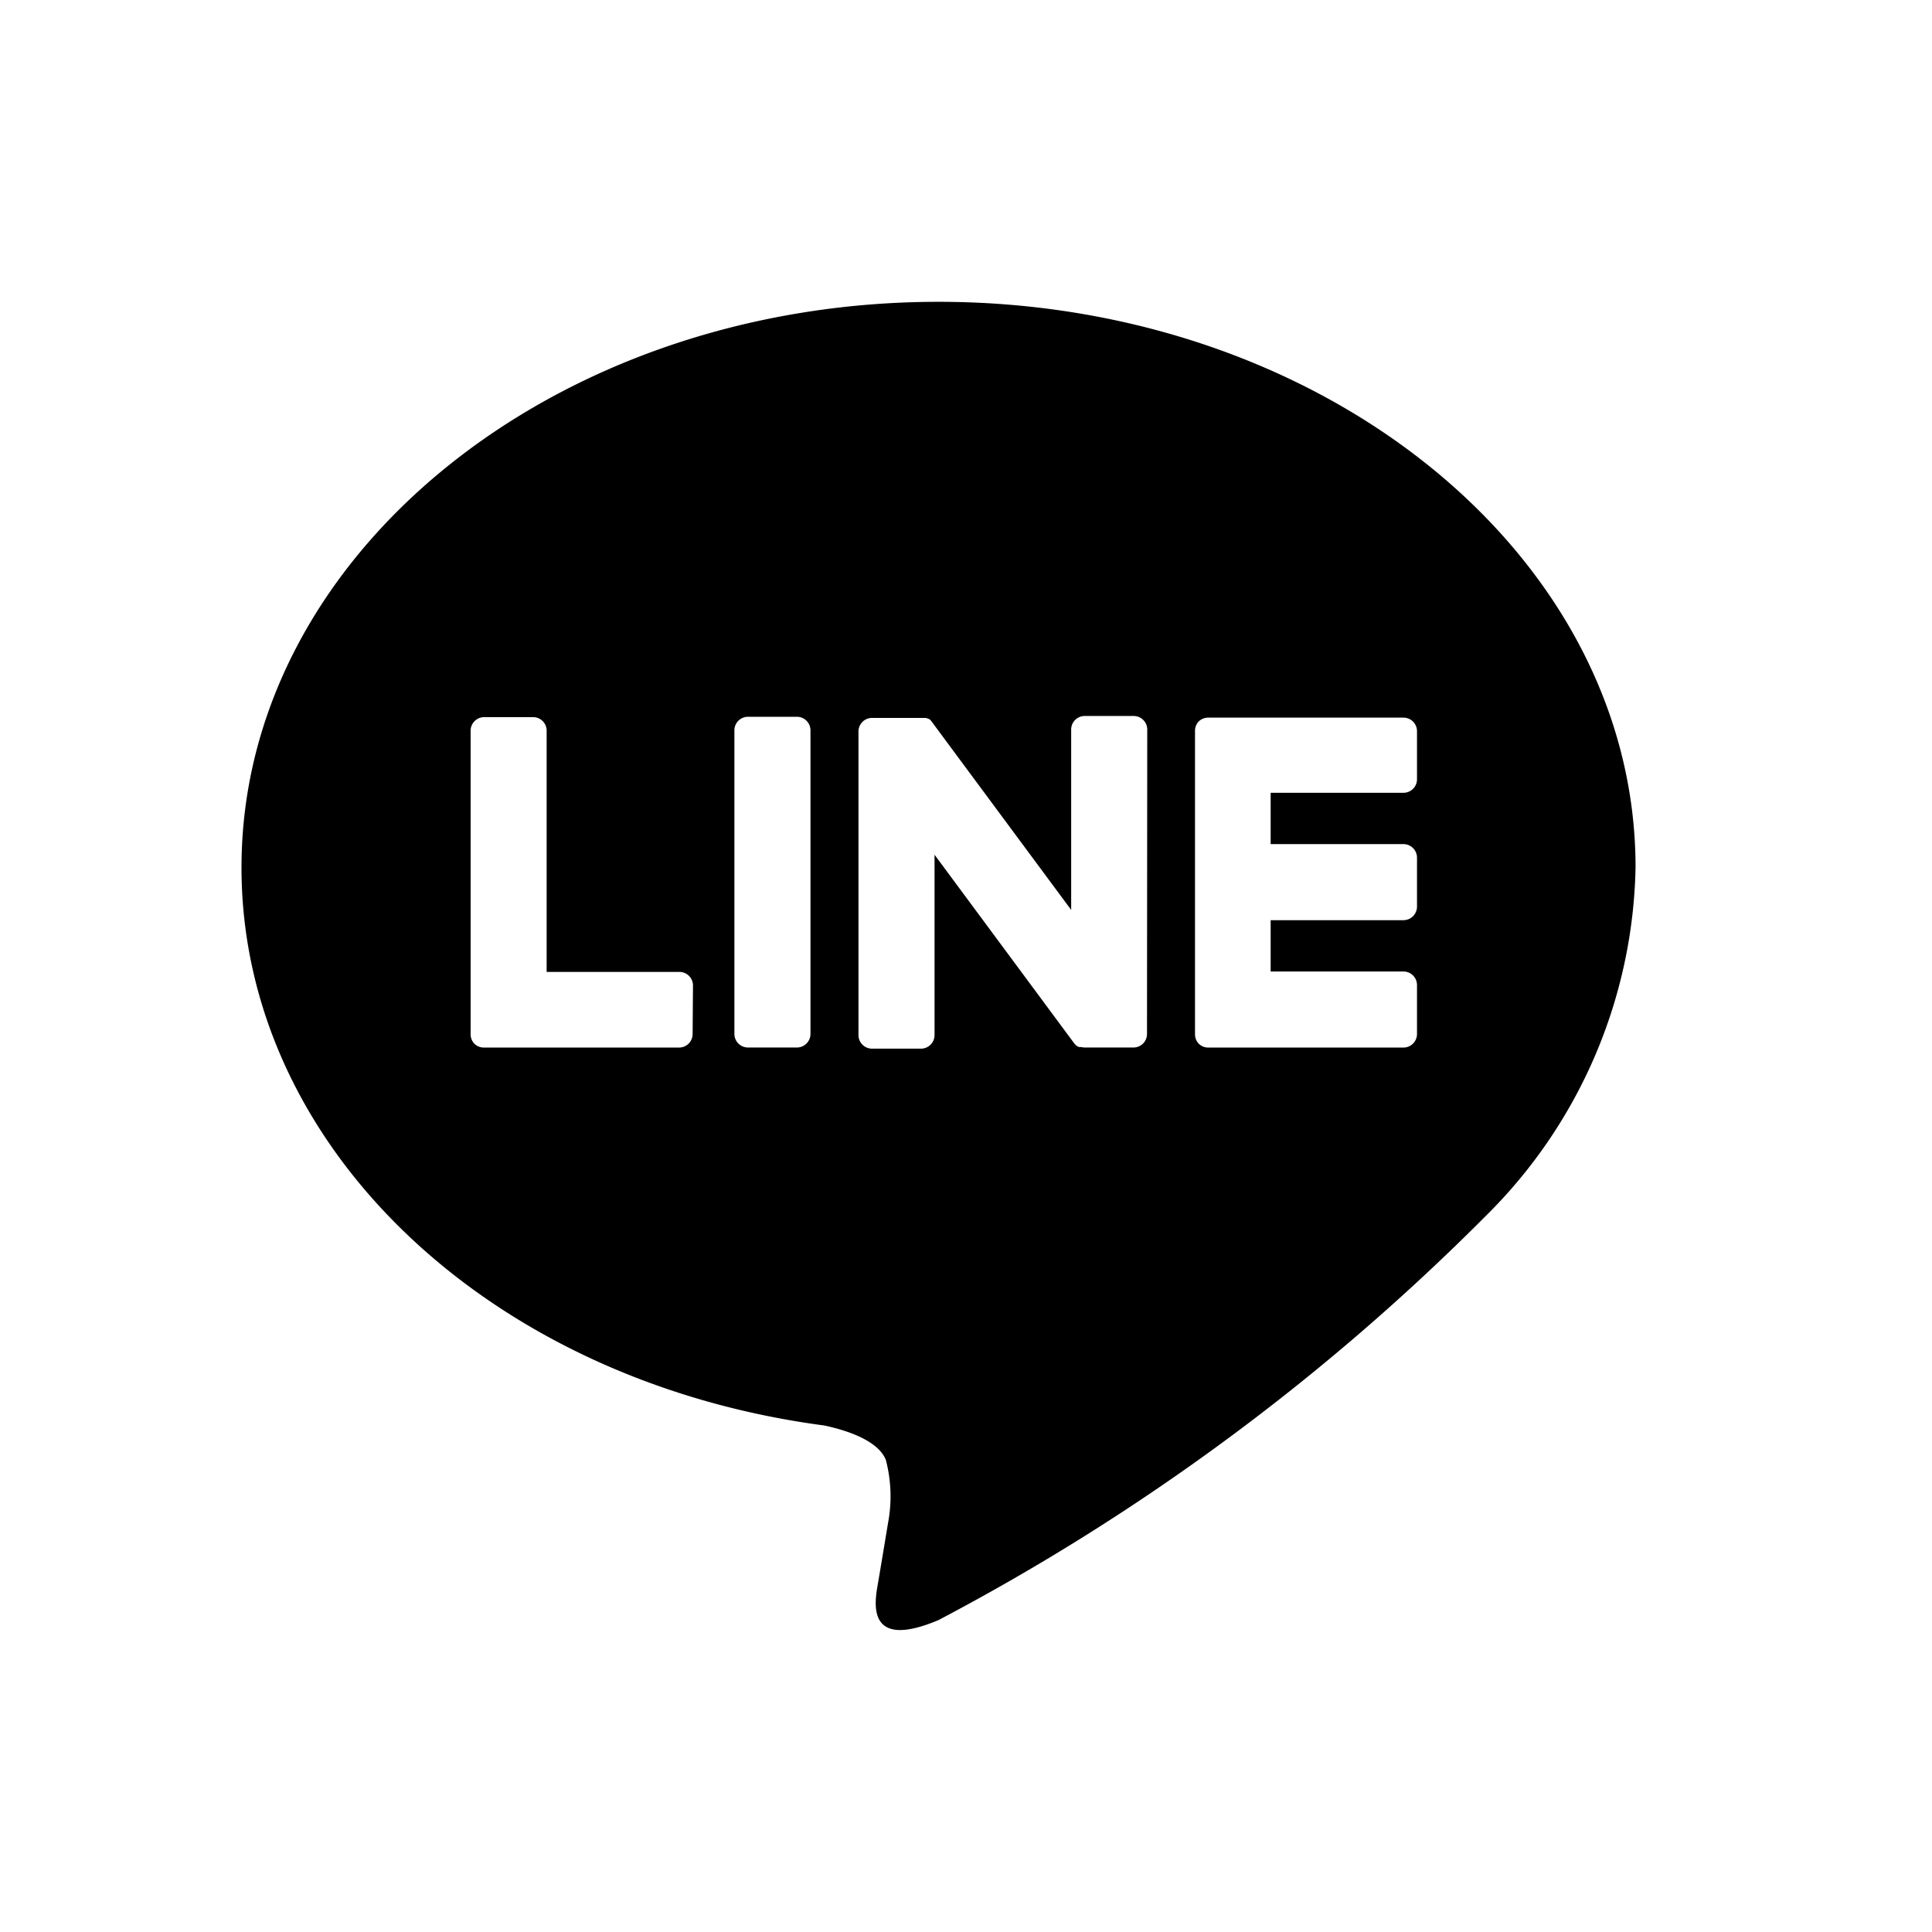 <svg height="32" viewBox="0 0 32 32" width="32" xmlns="http://www.w3.org/2000/svg" xmlns:xlink="http://www.w3.org/1999/xlink"><clipPath id="a"><path d="m506 5883h32v32h-32z"/></clipPath><g clip-path="url(#a)" transform="translate(-506 -5883)"><path d="m516.125 185.684c0-5.166-5.179-9.369-11.545-9.369s-11.545 4.2-11.545 9.369c0 4.631 4.107 8.51 9.655 9.243.376.081.888.248 1.017.569a2.37 2.37 0 0 1 .037 1.044s-.135.815-.165.988c-.05.292-.232 1.141 1 .622a37.275 37.275 0 0 0 9.071-6.7 8.334 8.334 0 0 0 2.475-5.766zm-15.618 2.758a.225.225 0 0 1 -.224.225h-3.235a.223.223 0 0 1 -.155-.063.223.223 0 0 1 -.063-.155v-5.03a.225.225 0 0 1 .225-.225h.81a.224.224 0 0 1 .224.225v3.995h2.2a.225.225 0 0 1 .224.225zm1.952 0a.225.225 0 0 1 -.225.224h-.81a.225.225 0 0 1 -.225-.224v-5.03a.225.225 0 0 1 .225-.224h.81a.225.225 0 0 1 .225.224zm5.574 0a.224.224 0 0 1 -.225.224h-.808a.222.222 0 0 1 -.057-.008h-.015-.007-.011l-.011-.005h-.006l-.014-.008a.225.225 0 0 1 -.057-.055l-2.308-3.117v2.988a.225.225 0 0 1 -.225.224h-.81a.225.225 0 0 1 -.225-.224v-5.03a.225.225 0 0 1 .225-.224h.851.013.008.013.007l.013.005h.007l.012.007h.007l.012.008h.006l.012.01.014.014.017.023 2.306 3.113v-2.988a.224.224 0 0 1 .225-.224h.81a.225.225 0 0 1 .225.224zm4.472-4.22a.224.224 0 0 1 -.224.225h-2.2v.85h2.2a.225.225 0 0 1 .224.225v.81a.225.225 0 0 1 -.224.225h-2.2v.85h2.2a.225.225 0 0 1 .224.225v.81a.225.225 0 0 1 -.224.225h-3.235a.223.223 0 0 1 -.155-.063.223.223 0 0 1 -.063-.155v-5.029a.225.225 0 0 1 .062-.155.224.224 0 0 1 .156-.063h3.235a.225.225 0 0 1 .224.225z" transform="translate(16.965 5711.684)"/></g></svg>